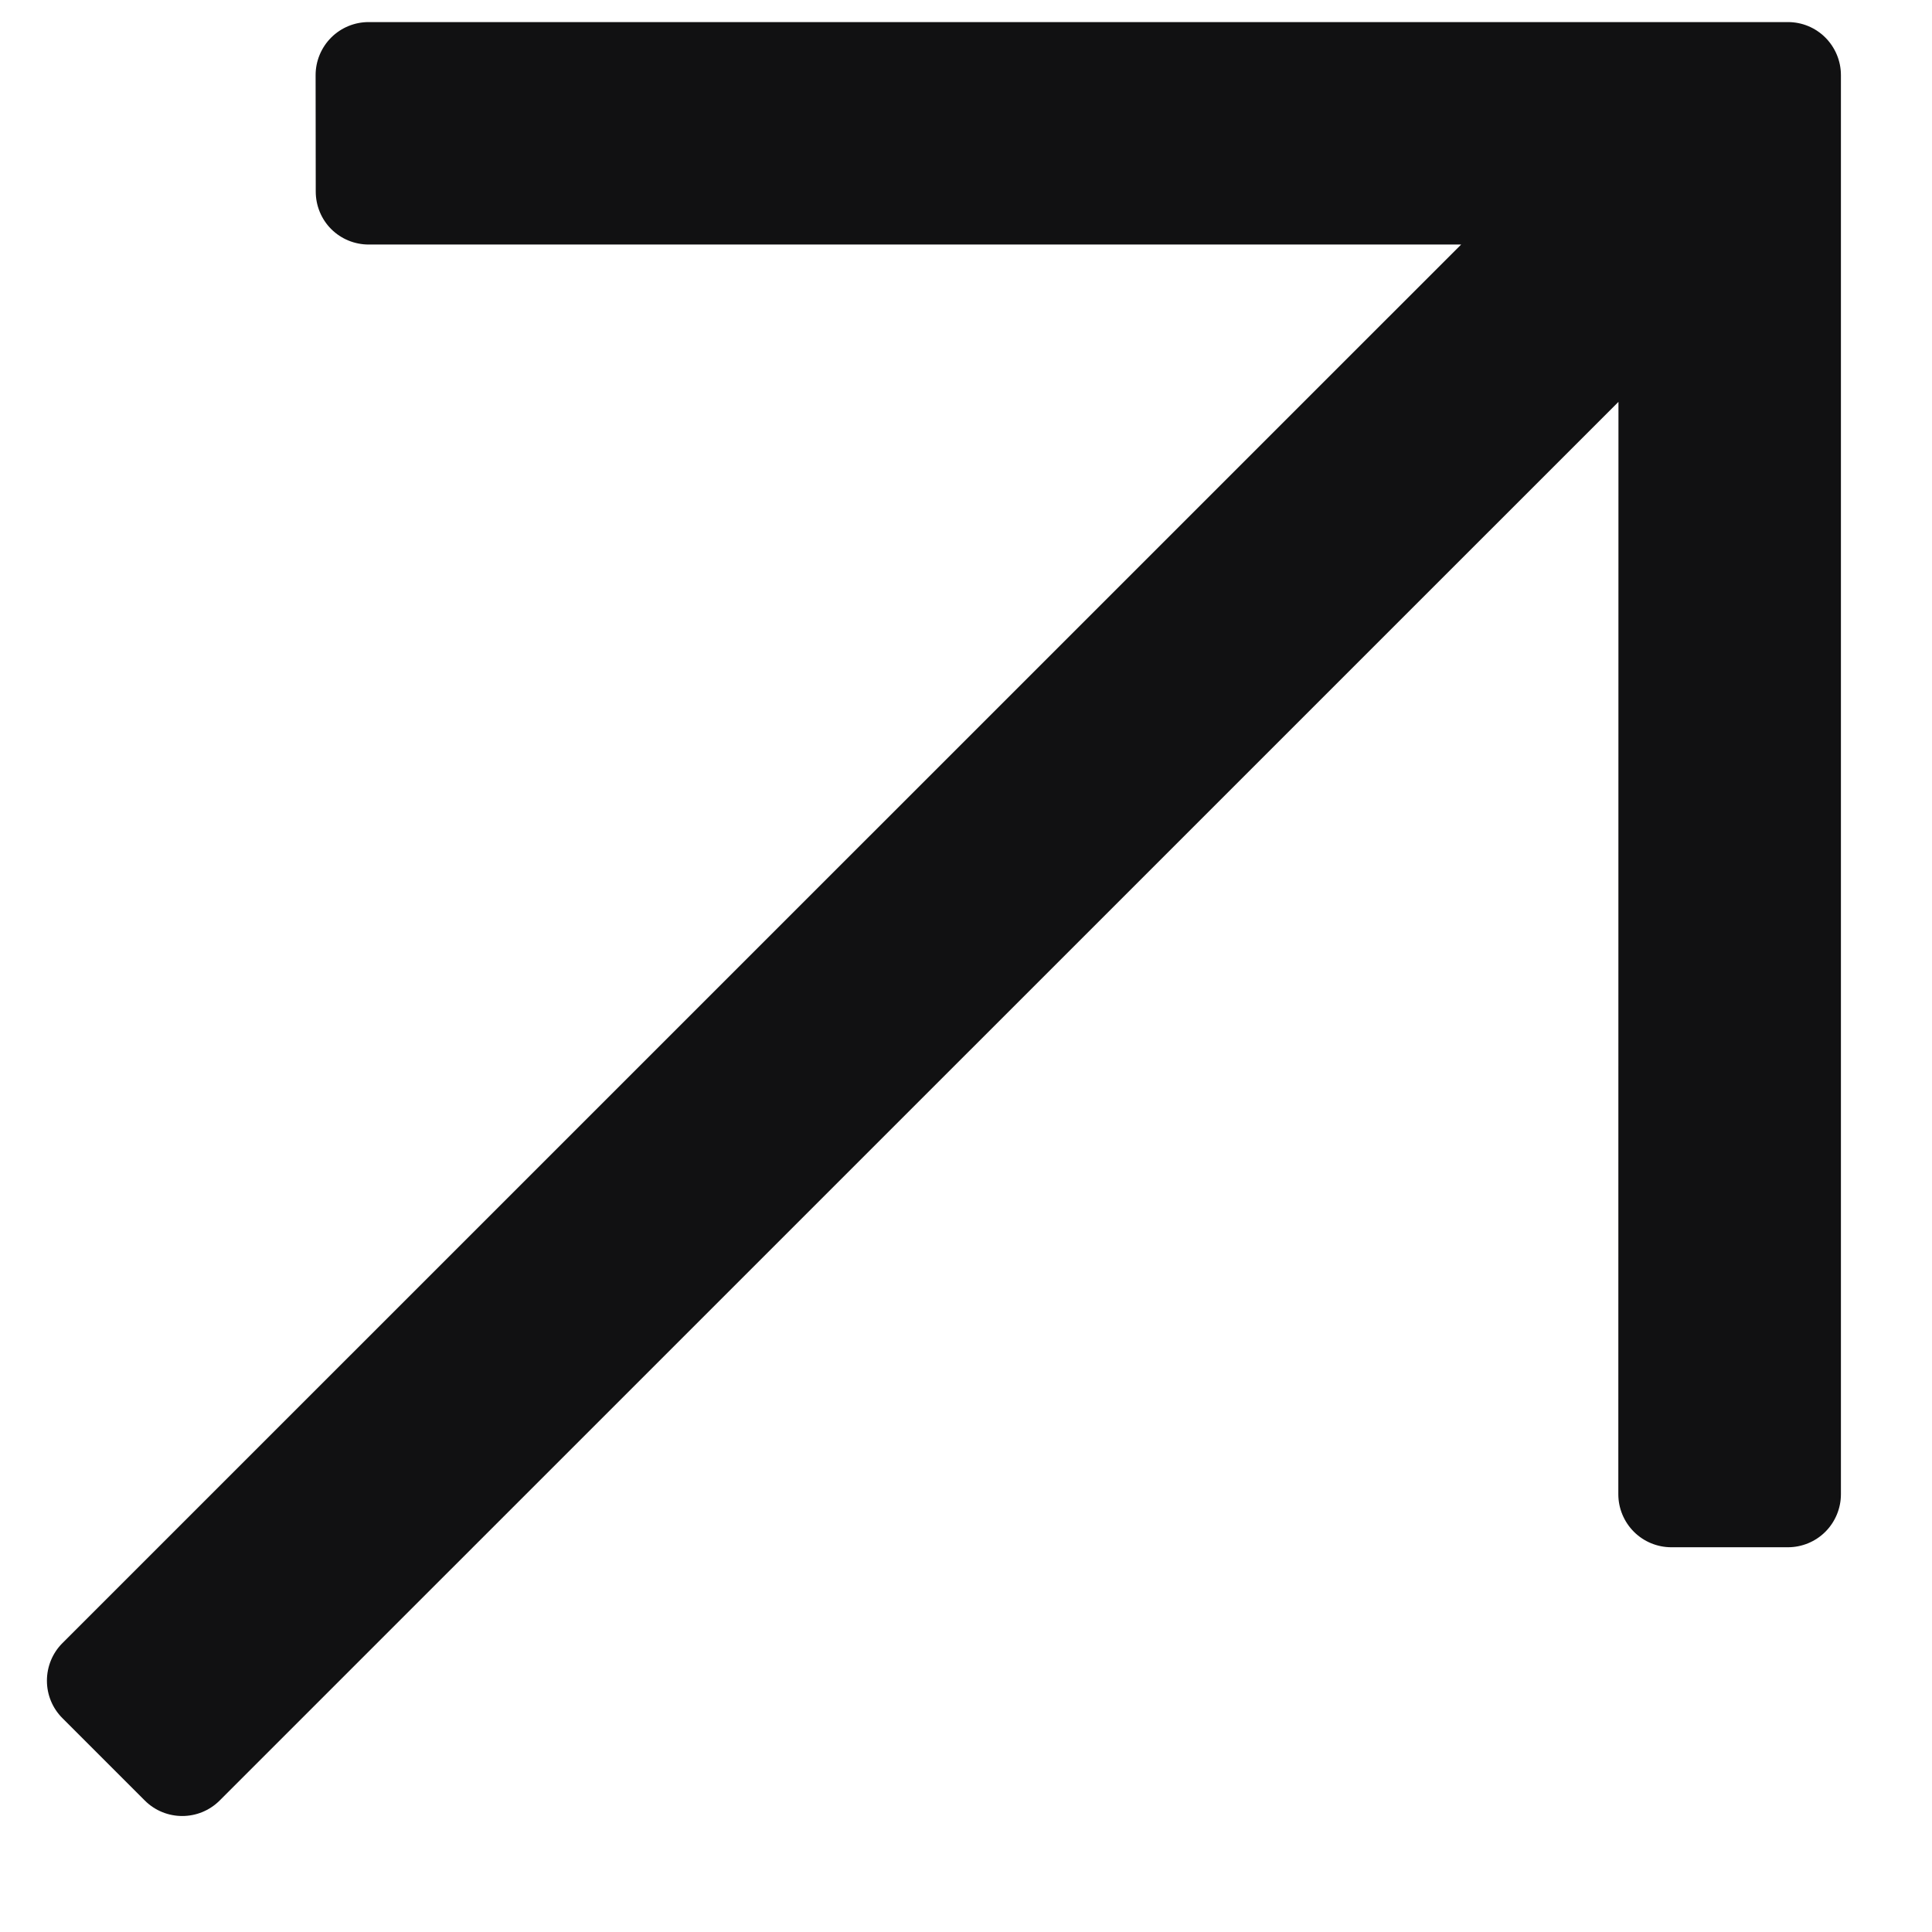 <svg xmlns="http://www.w3.org/2000/svg" width="14" height="14" viewBox="0 0 14 14" fill="none"><path d="M2.287 0.544L2.288 1.388C2.288 1.49 2.328 1.588 2.4 1.66C2.472 1.732 2.57 1.772 2.672 1.772L10.588 1.772L0.452 11.907C0.38 11.979 0.34 12.077 0.34 12.179C0.34 12.281 0.38 12.378 0.452 12.45L1.049 13.047C1.199 13.197 1.442 13.197 1.592 13.047L11.728 2.912L11.727 10.828C11.727 10.93 11.768 11.028 11.84 11.1C11.912 11.172 12.01 11.212 12.111 11.212H12.956C13.057 11.212 13.155 11.172 13.227 11.1C13.299 11.028 13.34 10.93 13.34 10.828L13.34 0.544C13.34 0.442 13.299 0.344 13.227 0.272C13.155 0.2 13.058 0.16 12.956 0.16L2.671 0.16C2.57 0.16 2.472 0.2 2.4 0.272C2.328 0.344 2.287 0.442 2.287 0.544Z" fill="#111112"></path></svg>